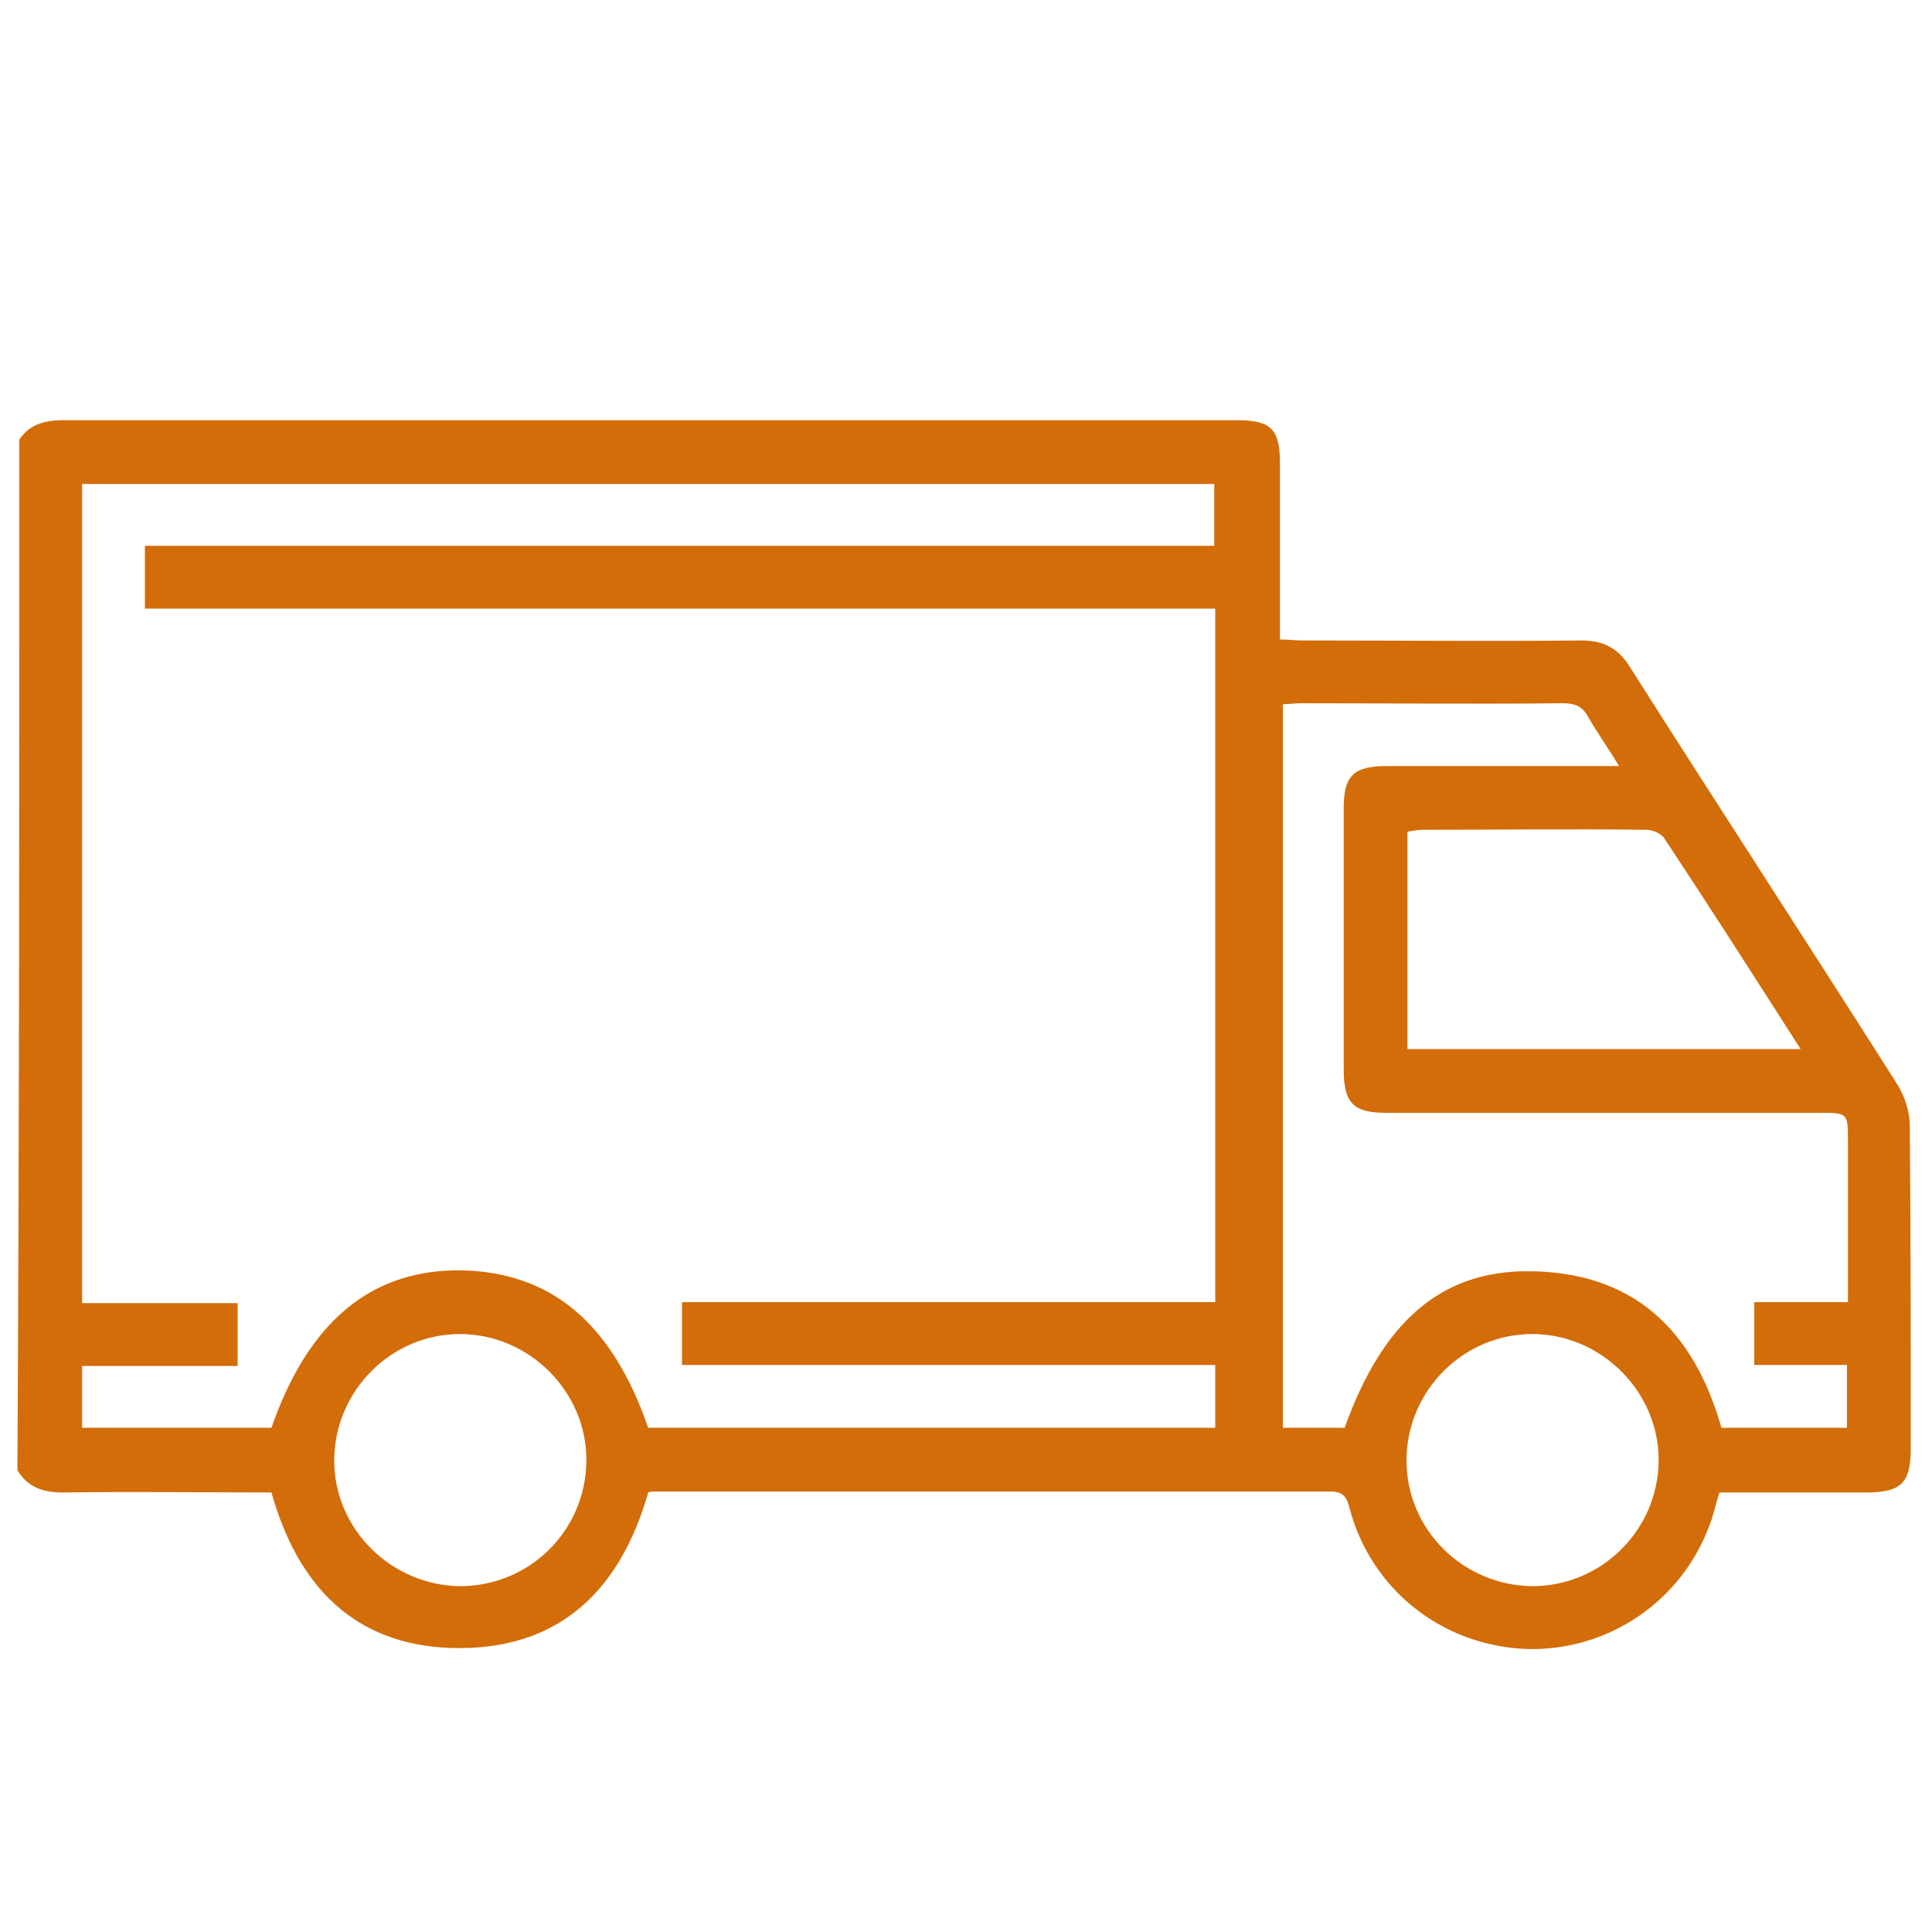 <?xml version="1.0" encoding="utf-8"?>
<!-- Generator: Adobe Illustrator 26.4.1, SVG Export Plug-In . SVG Version: 6.00 Build 0)  -->
<svg version="1.1" id="Layer_1" xmlns="http://www.w3.org/2000/svg" xmlns:xlink="http://www.w3.org/1999/xlink" x="0px" y="0px"
	 viewBox="0 0 200 200" style="enable-background:new 0 0 200 200;" xml:space="preserve">
<style type="text/css">
	.st0{fill:#D36D09;}
</style>
<g>
	<path class="st0" d="M2,45.5c1.1-1.6,2.6-2,4.6-2c40.5,0,81,0,121.4,0c3.6,0,4.5,0.9,4.5,4.5c0,6,0,12,0,18.2
		c0.9,0,1.6,0.1,2.3,0.1c9.6,0,19.3,0.1,28.9,0c2.3,0,3.8,0.8,5,2.7c9.2,14.5,18.6,28.9,27.8,43.4c0.7,1.2,1.2,2.7,1.2,4.1
		c0.1,11.2,0.1,22.3,0.1,33.5c0,3.5-1,4.5-4.6,4.5c-5,0-10.1,0-15.2,0c-0.4,1.2-0.6,2.3-1,3.3c-2.9,8-10.6,13.2-19.1,12.9
		c-8.7-0.4-16-6.2-18.2-14.6c-0.3-1.1-0.6-1.7-2-1.7c-23.3,0-46.5,0-69.8,0c-0.3,0-0.5,0-0.8,0.1c-2.9,10.2-9.3,16.4-20.3,16.1
		c-10.2-0.3-16-6.5-18.7-16.1c-7.2,0-14.4-0.1-21.6,0c-2,0-3.6-0.5-4.7-2.3C2,116.6,2,81.1,2,45.5z M67.1,147.8
		c19.6,0,39.2,0,58.7,0c0-2.2,0-4.2,0-6.5c-18.5,0-36.8,0-55.2,0c0-2.3,0-4.3,0-6.5c18.5,0,36.8,0,55.2,0c0-24,0-47.8,0-71.8
		c-37,0-73.8,0-110.8,0c0-2.2,0-4.2,0-6.5c37,0,73.8,0,110.7,0c0-2.3,0-4.3,0-6.4c-39.2,0-78.2,0-117.2,0c0,28.3,0,56.4,0,84.8
		c5.5,0,10.8,0,16.1,0c0,2.2,0,4.3,0,6.5c-5.5,0-10.8,0-16.1,0c0,2.3,0,4.3,0,6.4c6.6,0,13.1,0,19.6,0c3.8-10.9,10.2-16.3,19.4-16.3
		C56.9,131.6,63.3,136.8,67.1,147.8z M139.2,147.8c3.9-10.9,9.9-16.2,18.9-16.2c10.9,0,17.2,6,20.1,16.2c4.4,0,8.7,0,13,0
		c0-2.2,0-4.2,0-6.5c-3.3,0-6.4,0-9.6,0c0-2.2,0-4.3,0-6.5c3.3,0,6.4,0,9.7,0c0-5.8,0-11.3,0-16.9c0-2.6-0.1-2.7-2.7-2.7
		c-15,0-30.1,0-45.1,0c-3.4,0-4.4-1-4.4-4.5c0-9,0-18,0-27c0-3.4,1-4.4,4.5-4.4c7.2,0,14.4,0,21.6,0c0.7,0,1.4,0,2.4,0
		c-1.2-2-2.3-3.5-3.2-5.1c-0.6-1.1-1.4-1.4-2.6-1.4c-9.1,0.1-18.1,0-27.2,0c-0.6,0-1.1,0.1-1.8,0.1c0,25,0,49.9,0,74.9
		C135,147.8,137,147.8,139.2,147.8z M186.4,108.6c-4.8-7.5-9.4-14.7-14.1-21.8c-0.3-0.5-1.2-0.9-1.9-0.9c-7.7-0.1-15.4,0-23.1,0
		c-0.5,0-1.1,0.1-1.6,0.2c0,7.6,0,15,0,22.5C159.3,108.6,172.7,108.6,186.4,108.6z M158.6,164.2c7.2,0,13-5.8,13.1-12.9
		c0.1-7.1-5.8-13.1-12.9-13.2c-7.2-0.1-13.2,5.8-13.2,13.1C145.6,158.3,151.4,164.1,158.6,164.2z M47.6,164.2
		c7.2,0,13-5.7,13.1-12.9c0.1-7.2-5.9-13.2-13.1-13.2c-7.1,0-13,5.9-13,13.1C34.6,158.3,40.5,164.1,47.6,164.2z"/>
</g>
</svg>
